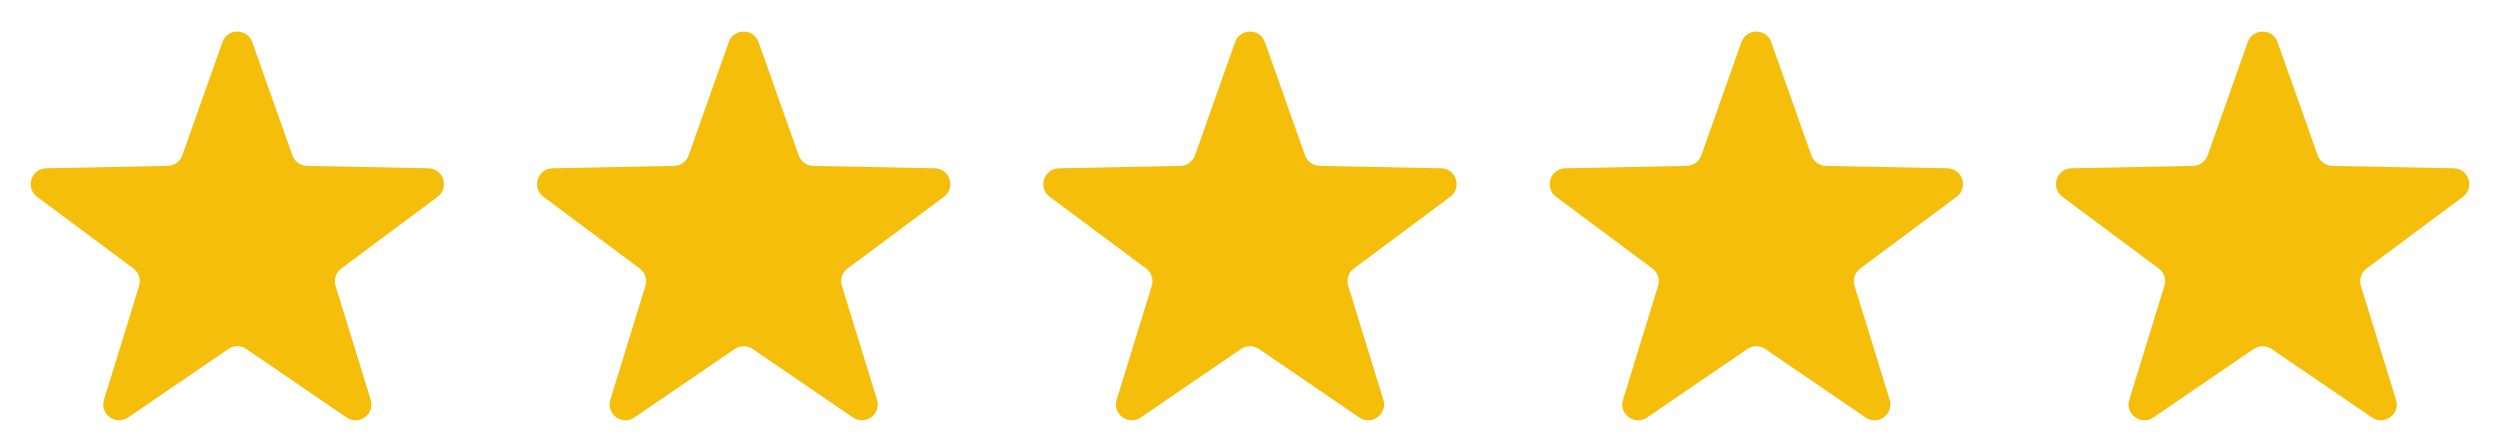 <?xml version="1.0" encoding="UTF-8"?> <svg xmlns="http://www.w3.org/2000/svg" width="79" height="14" viewBox="0 0 79 14" fill="none"> <path d="M7.029 1.331C7.186 0.887 7.814 0.887 7.971 1.331L9.239 4.909C9.308 5.105 9.492 5.237 9.7 5.242L13.54 5.318C14.016 5.328 14.21 5.935 13.828 6.219L10.783 8.485C10.614 8.611 10.542 8.831 10.604 9.033L11.714 12.633C11.853 13.085 11.345 13.46 10.954 13.193L7.782 11.027C7.612 10.911 7.388 10.911 7.218 11.027L4.046 13.193C3.655 13.46 3.147 13.085 3.286 12.633L4.396 9.033C4.458 8.831 4.386 8.611 4.217 8.485L1.172 6.219C0.79 5.935 0.984 5.328 1.46 5.318L5.3 5.242C5.508 5.237 5.692 5.105 5.761 4.909L7.029 1.331Z" fill="#F5BE0A"></path> <path d="M23.029 1.331C23.186 0.887 23.814 0.887 23.971 1.331L25.239 4.909C25.308 5.105 25.492 5.237 25.7 5.242L29.54 5.318C30.016 5.328 30.21 5.935 29.828 6.219L26.783 8.485C26.613 8.611 26.542 8.831 26.604 9.033L27.714 12.633C27.853 13.085 27.345 13.46 26.954 13.193L23.782 11.027C23.612 10.911 23.388 10.911 23.218 11.027L20.046 13.193C19.655 13.46 19.147 13.085 19.286 12.633L20.396 9.033C20.458 8.831 20.387 8.611 20.217 8.485L17.172 6.219C16.79 5.935 16.984 5.328 17.46 5.318L21.3 5.242C21.508 5.237 21.692 5.105 21.761 4.909L23.029 1.331Z" fill="#F5BE0A"></path> <path d="M39.029 1.331C39.186 0.887 39.814 0.887 39.971 1.331L41.239 4.909C41.308 5.105 41.492 5.237 41.7 5.242L45.54 5.318C46.016 5.328 46.21 5.935 45.828 6.219L42.783 8.485C42.614 8.611 42.542 8.831 42.604 9.033L43.714 12.633C43.853 13.085 43.345 13.46 42.954 13.193L39.782 11.027C39.612 10.911 39.388 10.911 39.218 11.027L36.046 13.193C35.655 13.46 35.147 13.085 35.286 12.633L36.396 9.033C36.458 8.831 36.386 8.611 36.217 8.485L33.172 6.219C32.79 5.935 32.984 5.328 33.46 5.318L37.3 5.242C37.508 5.237 37.692 5.105 37.761 4.909L39.029 1.331Z" fill="#F5BE0A"></path> <path d="M55.029 1.331C55.186 0.887 55.814 0.887 55.971 1.331L57.239 4.909C57.308 5.105 57.492 5.237 57.7 5.242L61.54 5.318C62.016 5.328 62.21 5.935 61.828 6.219L58.783 8.485C58.614 8.611 58.542 8.831 58.604 9.033L59.714 12.633C59.853 13.085 59.345 13.46 58.954 13.193L55.782 11.027C55.612 10.911 55.388 10.911 55.218 11.027L52.046 13.193C51.655 13.46 51.147 13.085 51.286 12.633L52.396 9.033C52.458 8.831 52.386 8.611 52.217 8.485L49.172 6.219C48.79 5.935 48.984 5.328 49.46 5.318L53.3 5.242C53.508 5.237 53.692 5.105 53.761 4.909L55.029 1.331Z" fill="#F5BE0A"></path> <path d="M71.029 1.331C71.186 0.887 71.814 0.887 71.971 1.331L73.239 4.909C73.308 5.105 73.492 5.237 73.7 5.242L77.54 5.318C78.016 5.328 78.21 5.935 77.828 6.219L74.783 8.485C74.614 8.611 74.542 8.831 74.604 9.033L75.714 12.633C75.853 13.085 75.345 13.46 74.954 13.193L71.782 11.027C71.612 10.911 71.388 10.911 71.218 11.027L68.046 13.193C67.655 13.46 67.147 13.085 67.286 12.633L68.396 9.033C68.458 8.831 68.386 8.611 68.217 8.485L65.172 6.219C64.79 5.935 64.984 5.328 65.46 5.318L69.3 5.242C69.508 5.237 69.692 5.105 69.761 4.909L71.029 1.331Z" fill="#F5BE0A"></path> </svg> 